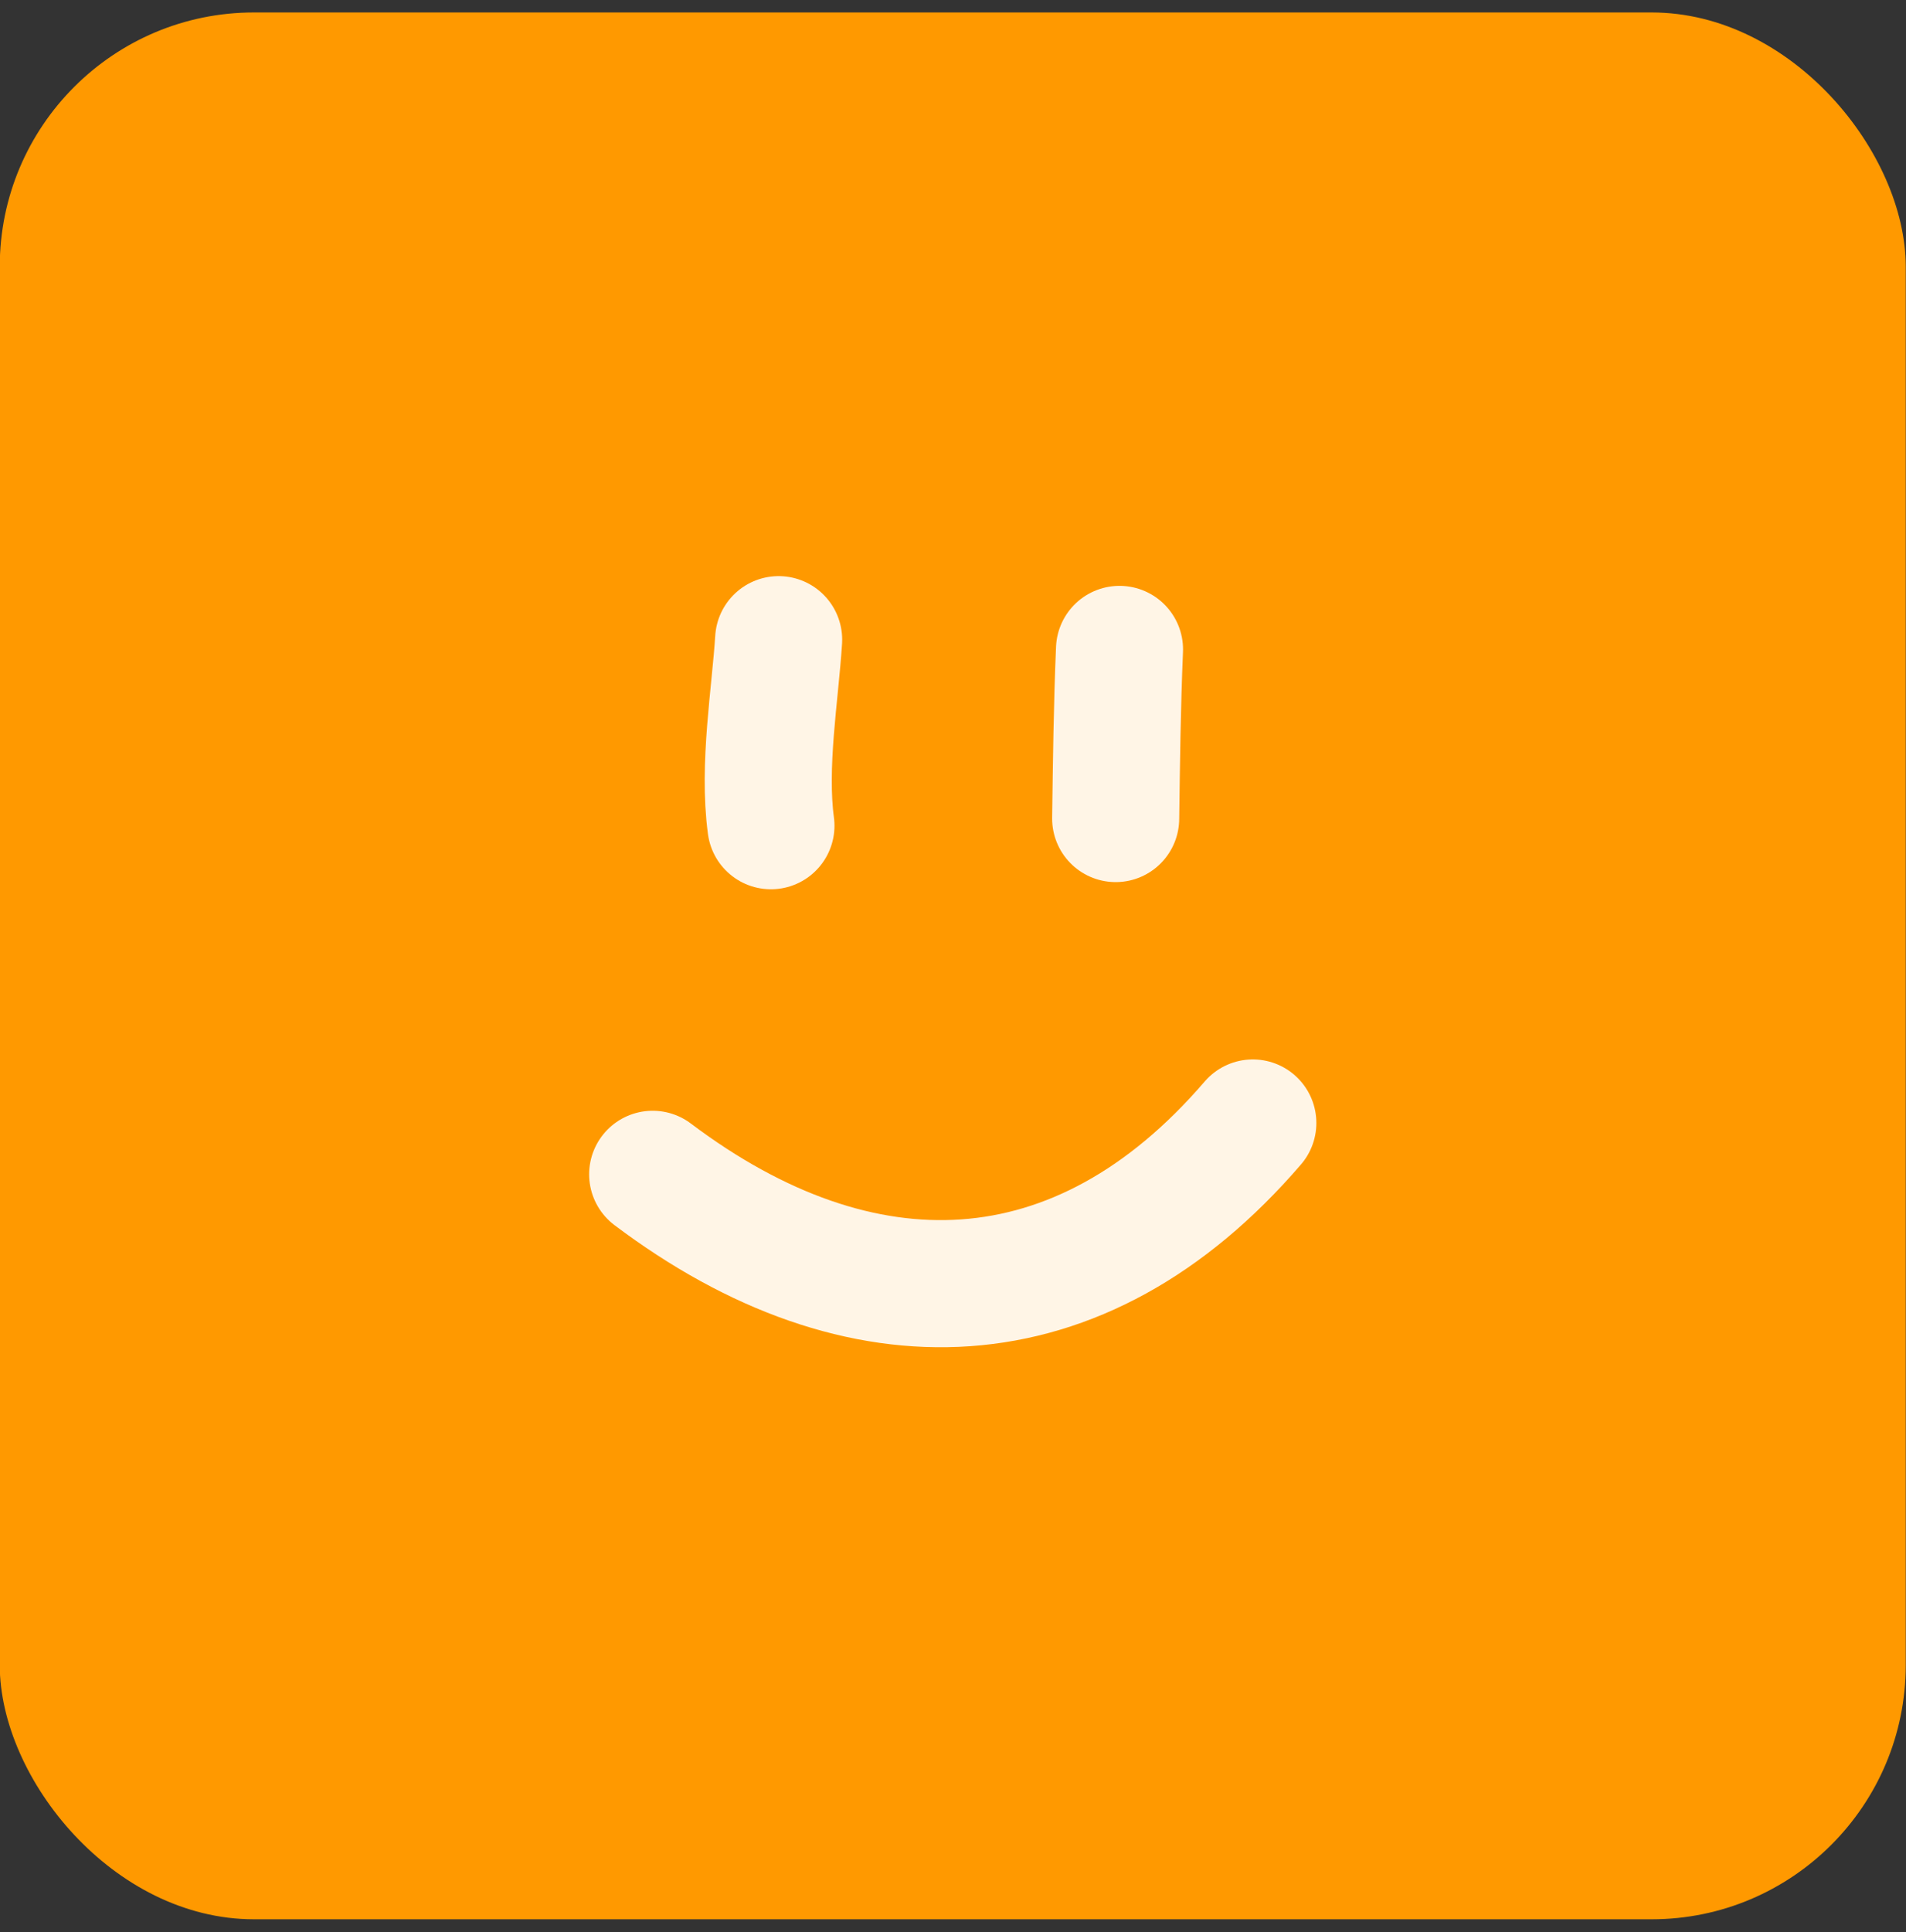 <?xml version="1.0" encoding="UTF-8"?>
<svg xmlns="http://www.w3.org/2000/svg" width="75" height="76" viewBox="0 0 75 76" fill="none">
  <rect x="0" y="0" width="75" height="76" fill="#333333" stroke="none"/>
  <rect x="-0.01" y="0.49" width="75" height="75" rx="10" fill="#FF9900"></rect>
  <path d="M30.336 32.477C30.017 30.124 30.506 27.282 30.639 25.16" stroke="white" stroke-opacity="0.9" stroke-width="5" stroke-linecap="round" stroke-linejoin="round"></path>
  <path d="M43.901 32.195C43.931 29.972 43.958 27.762 44.052 25.543" stroke="white" stroke-opacity="0.9" stroke-width="5" stroke-linecap="round" stroke-linejoin="round"></path>
  <path d="M25.682 46.189C33.853 52.345 42.495 52.082 49.298 44.17" stroke="white" stroke-opacity="0.9" stroke-width="5" stroke-linecap="round" stroke-linejoin="round"></path>
</svg>
